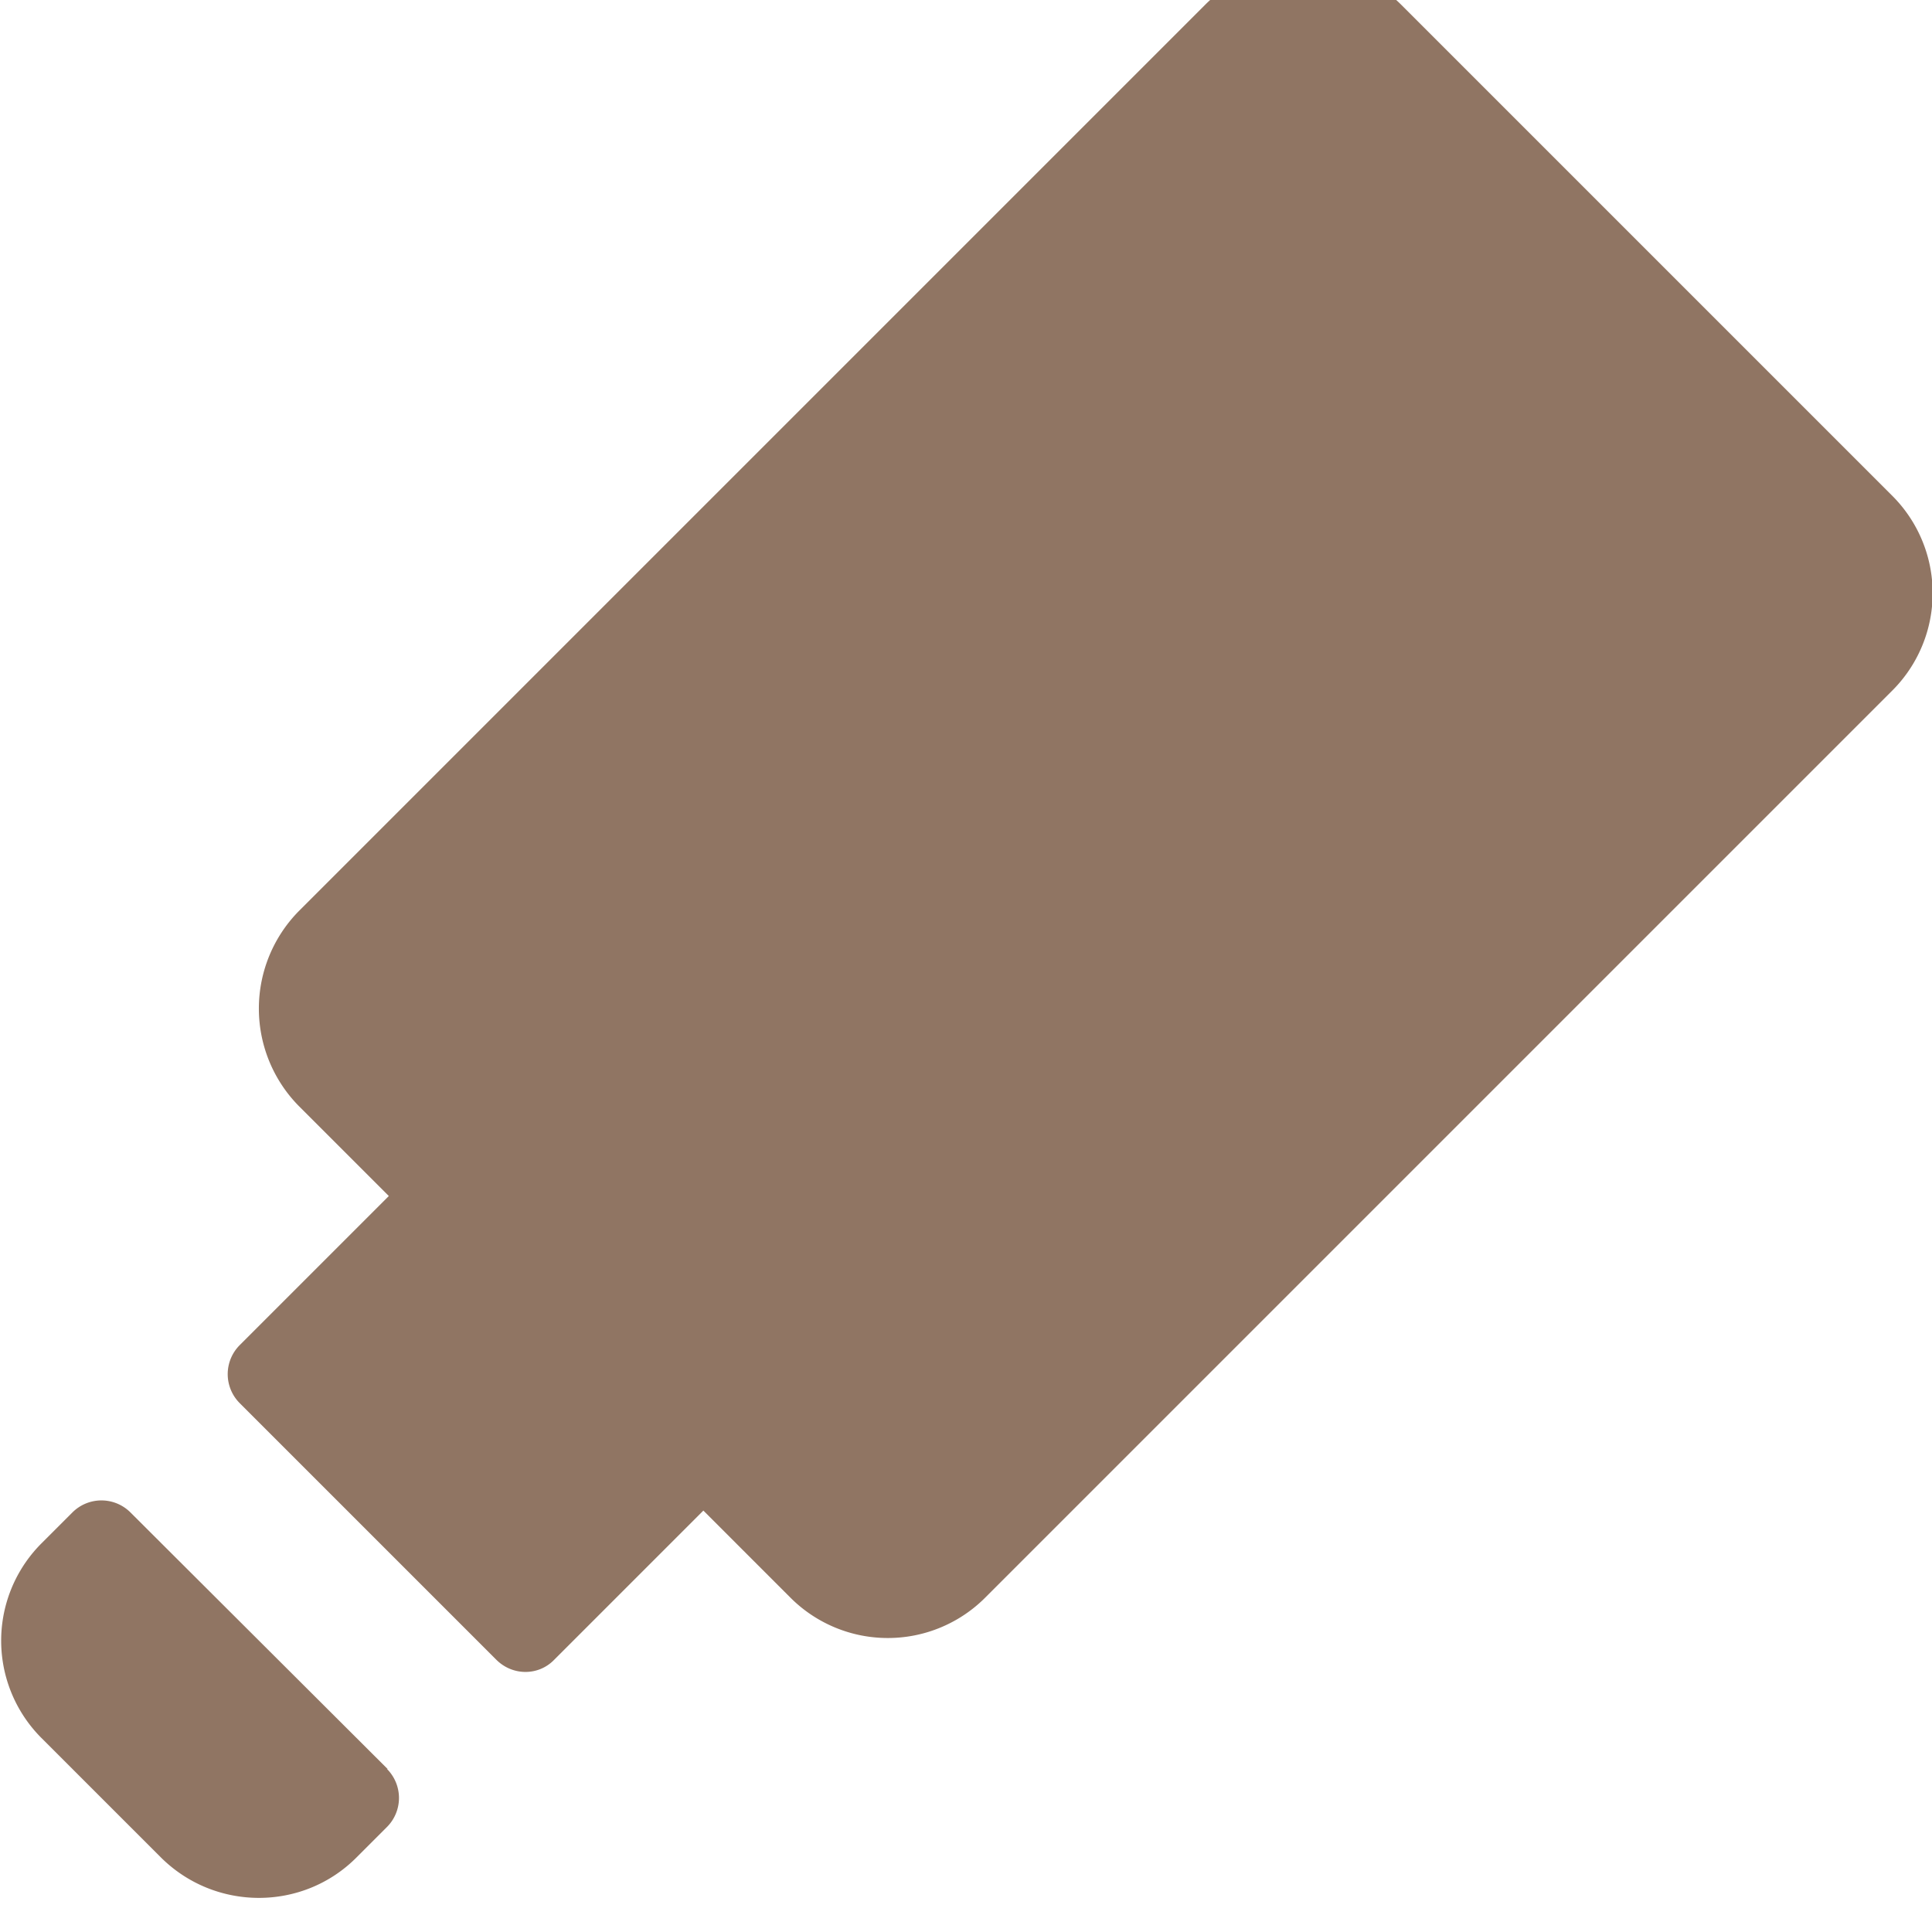 <svg viewBox="0 0 32 32" fill="#907563" xmlns="http://www.w3.org/2000/svg"><path d="M31.33 8.2L23.21.08a2.3 2.3 0 00-3.25 0l-15 15a2.3 2.3 0 000 3.25l1.48 1.48-2.47 2.47a.68.68 0 000 .96l4.25 4.25c.27.27.7.27.96 0l2.47-2.47 1.43 1.43a2.28 2.28 0 003.25 0l15-15a2.28 2.28 0 000-3.25zM6.42 29.3l-4.26-4.25a.68.68 0 00-.96 0l-.5.5a2.28 2.28 0 000 3.25l1.96 1.96c.9.9 2.36.9 3.25 0l.5-.5a.68.68 0 000-.96z"/></svg>